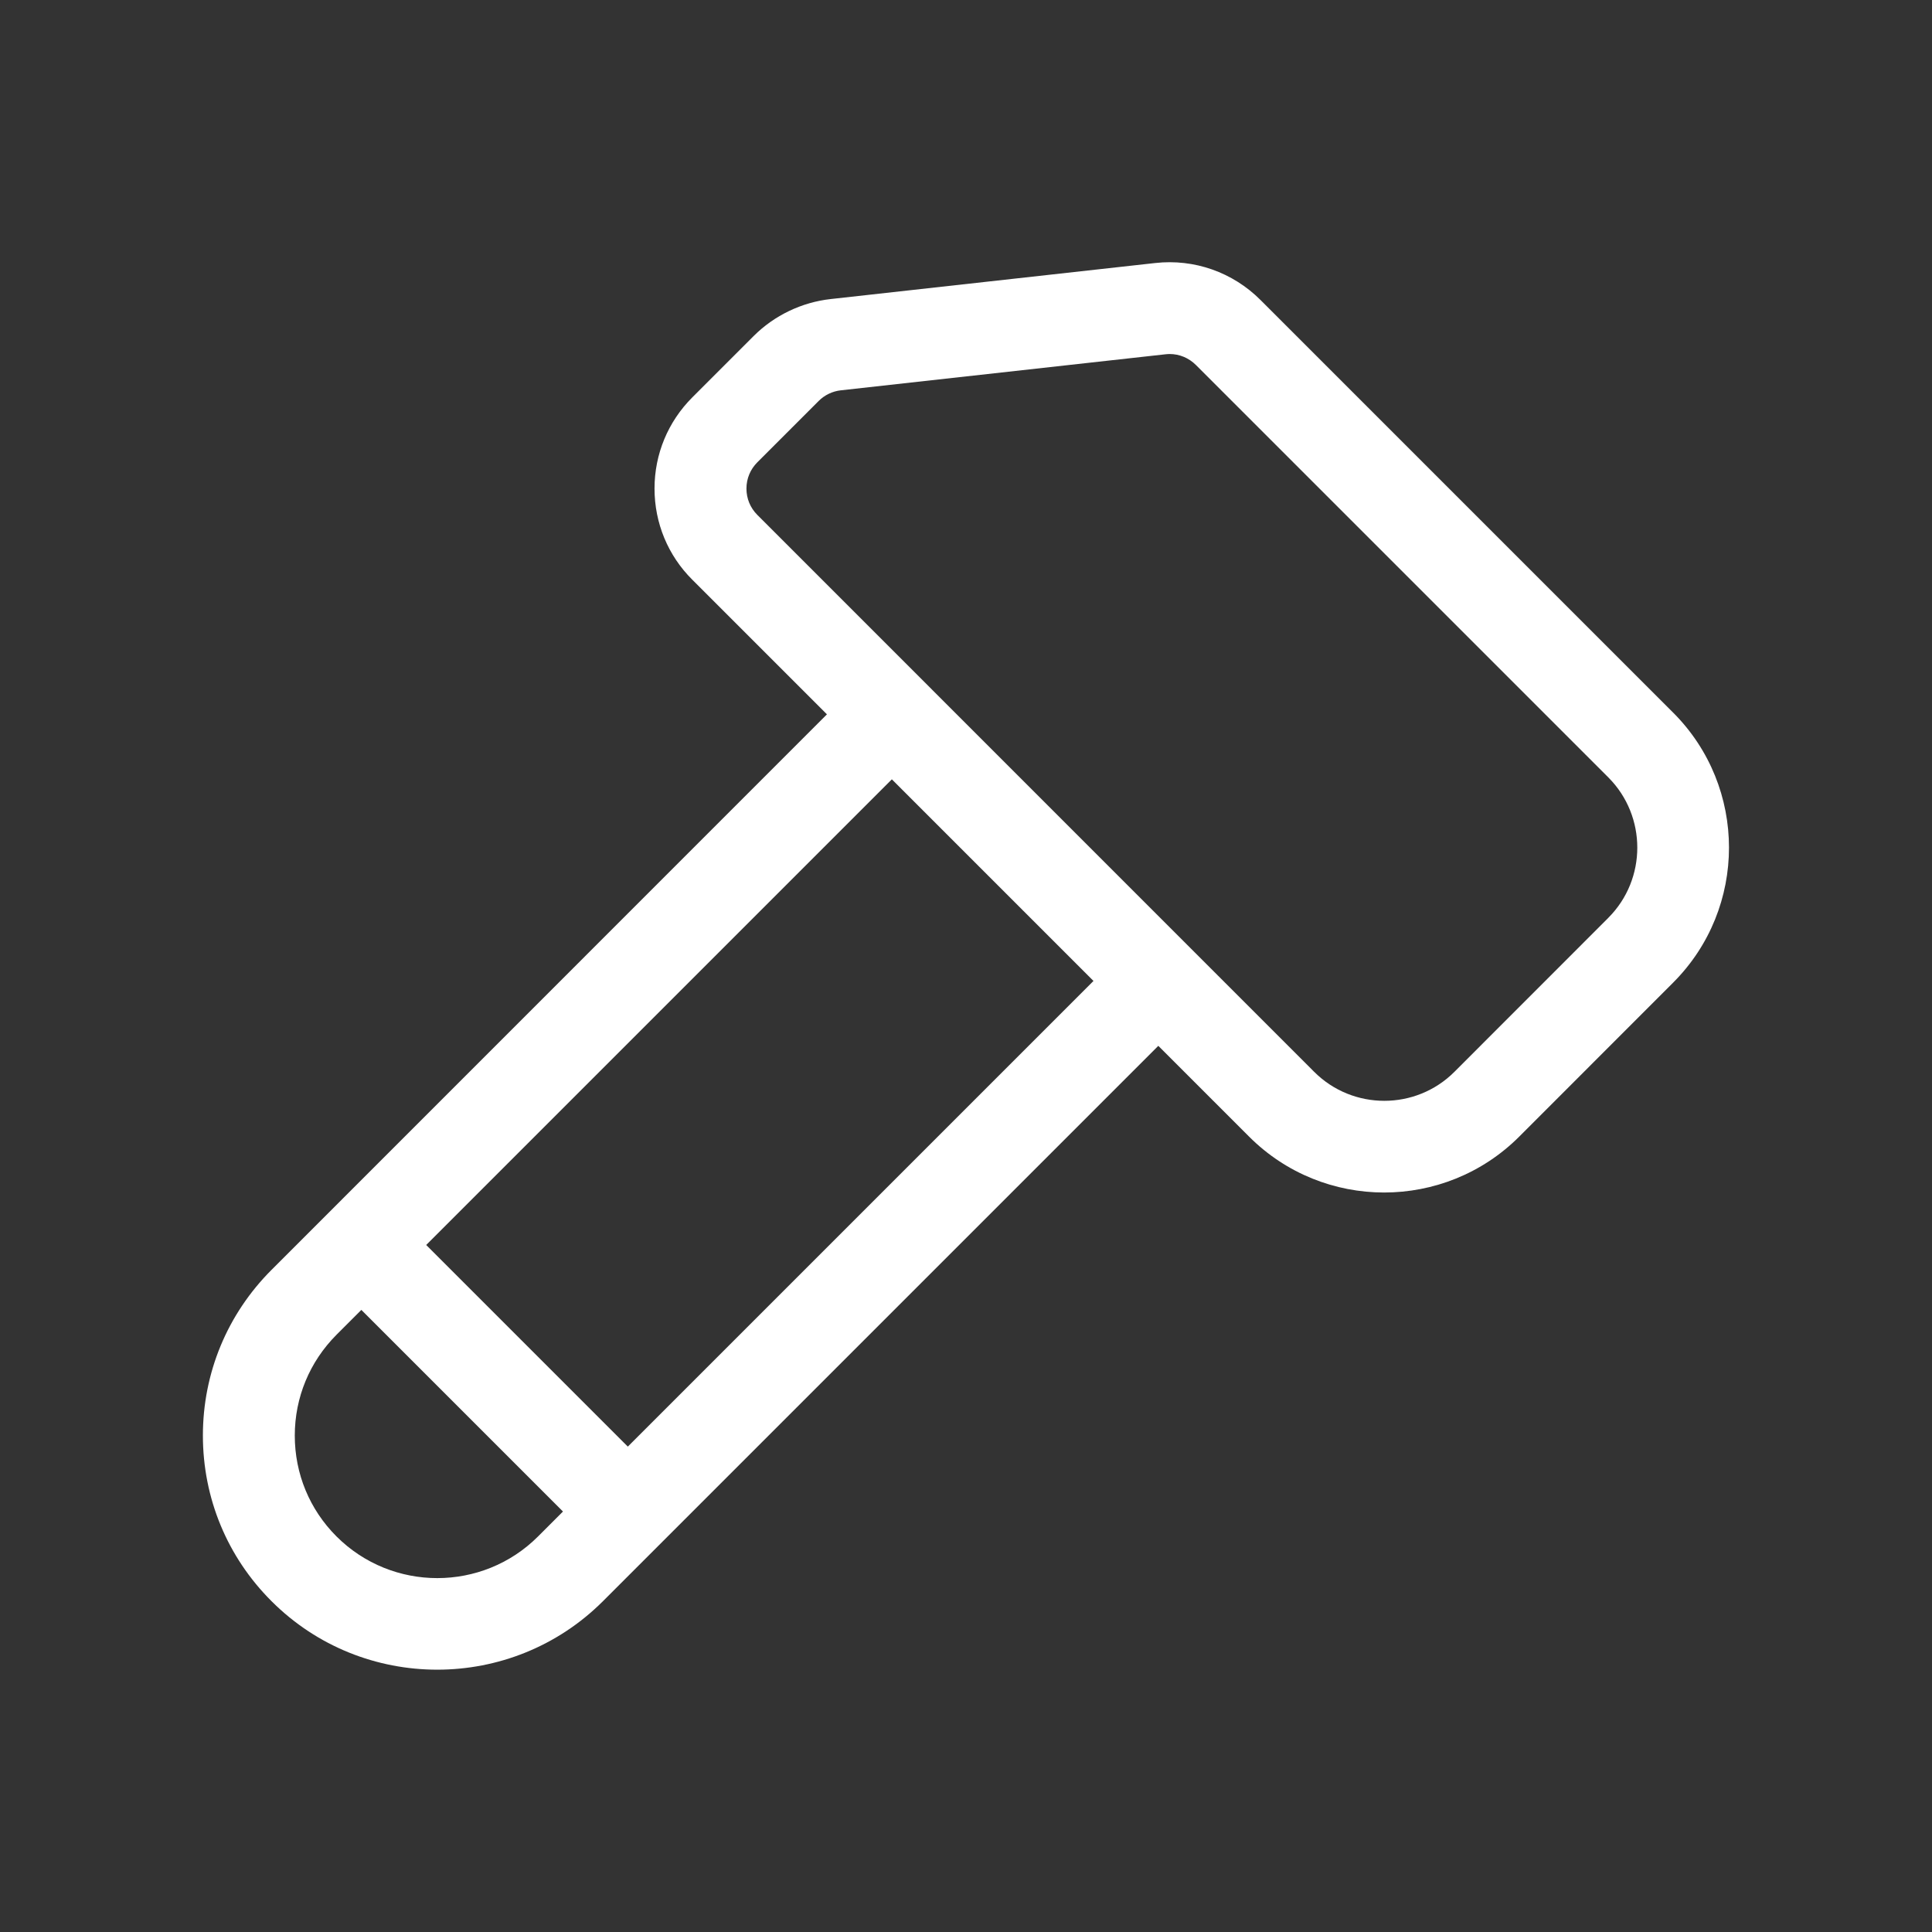 <svg xmlns="http://www.w3.org/2000/svg" id="Calque_1" viewBox="0 0 500 500"><rect x="0" y="0" width="500" height="500" fill="#333333" stroke="none"/><defs><style>.cls-1{fill:#fff;stroke-width:0px;}</style></defs><path class="cls-1" d="M433.03,184.45l-106.78-106.78c-7.21-7.23-17.19-10.73-27.29-9.6l-83.94,9.32c-7.51.83-14.6,4.21-19.97,9.57l-15.87,15.87c-6.3,6.3-9.79,14.69-9.79,23.6s3.47,17.33,9.79,23.61l34.83,34.83-143.73,143.76c-11.45,11.45-17.77,26.68-17.77,42.88s6.3,31.44,17.77,42.88c11.83,11.83,27.36,17.72,42.88,17.72s31.06-5.91,42.88-17.72l143.73-143.73,23.51,23.51c9.62,9.62,22.28,14.45,34.93,14.45s25.31-4.82,34.95-14.45l39.85-39.87c19.27-19.27,19.27-50.61,0-69.88h0ZM87.08,397.62c-6.96-6.96-10.79-16.22-10.79-26.09s3.84-19.11,10.79-26.09l6.44-6.44,52.18,52.18-6.44,6.44c-14.39,14.39-37.79,14.39-52.18,0h0ZM162.48,374.38l-52.18-52.18,120.51-120.51,52.18,52.18-120.51,120.51ZM416.25,237.52l-39.85,39.87c-10,10-26.29,10-36.29,0l-144.12-144.14c-1.82-1.82-2.81-4.22-2.81-6.81s1.01-4.98,2.82-6.8l15.87-15.87c1.55-1.55,3.58-2.52,5.76-2.76l83.98-9.32c.36-.03.71-.07,1.09-.07,2.54,0,4.97,1.01,6.8,2.84l106.79,106.79c9.93,10,9.93,26.29-.05,36.27h0Z"></path></svg>